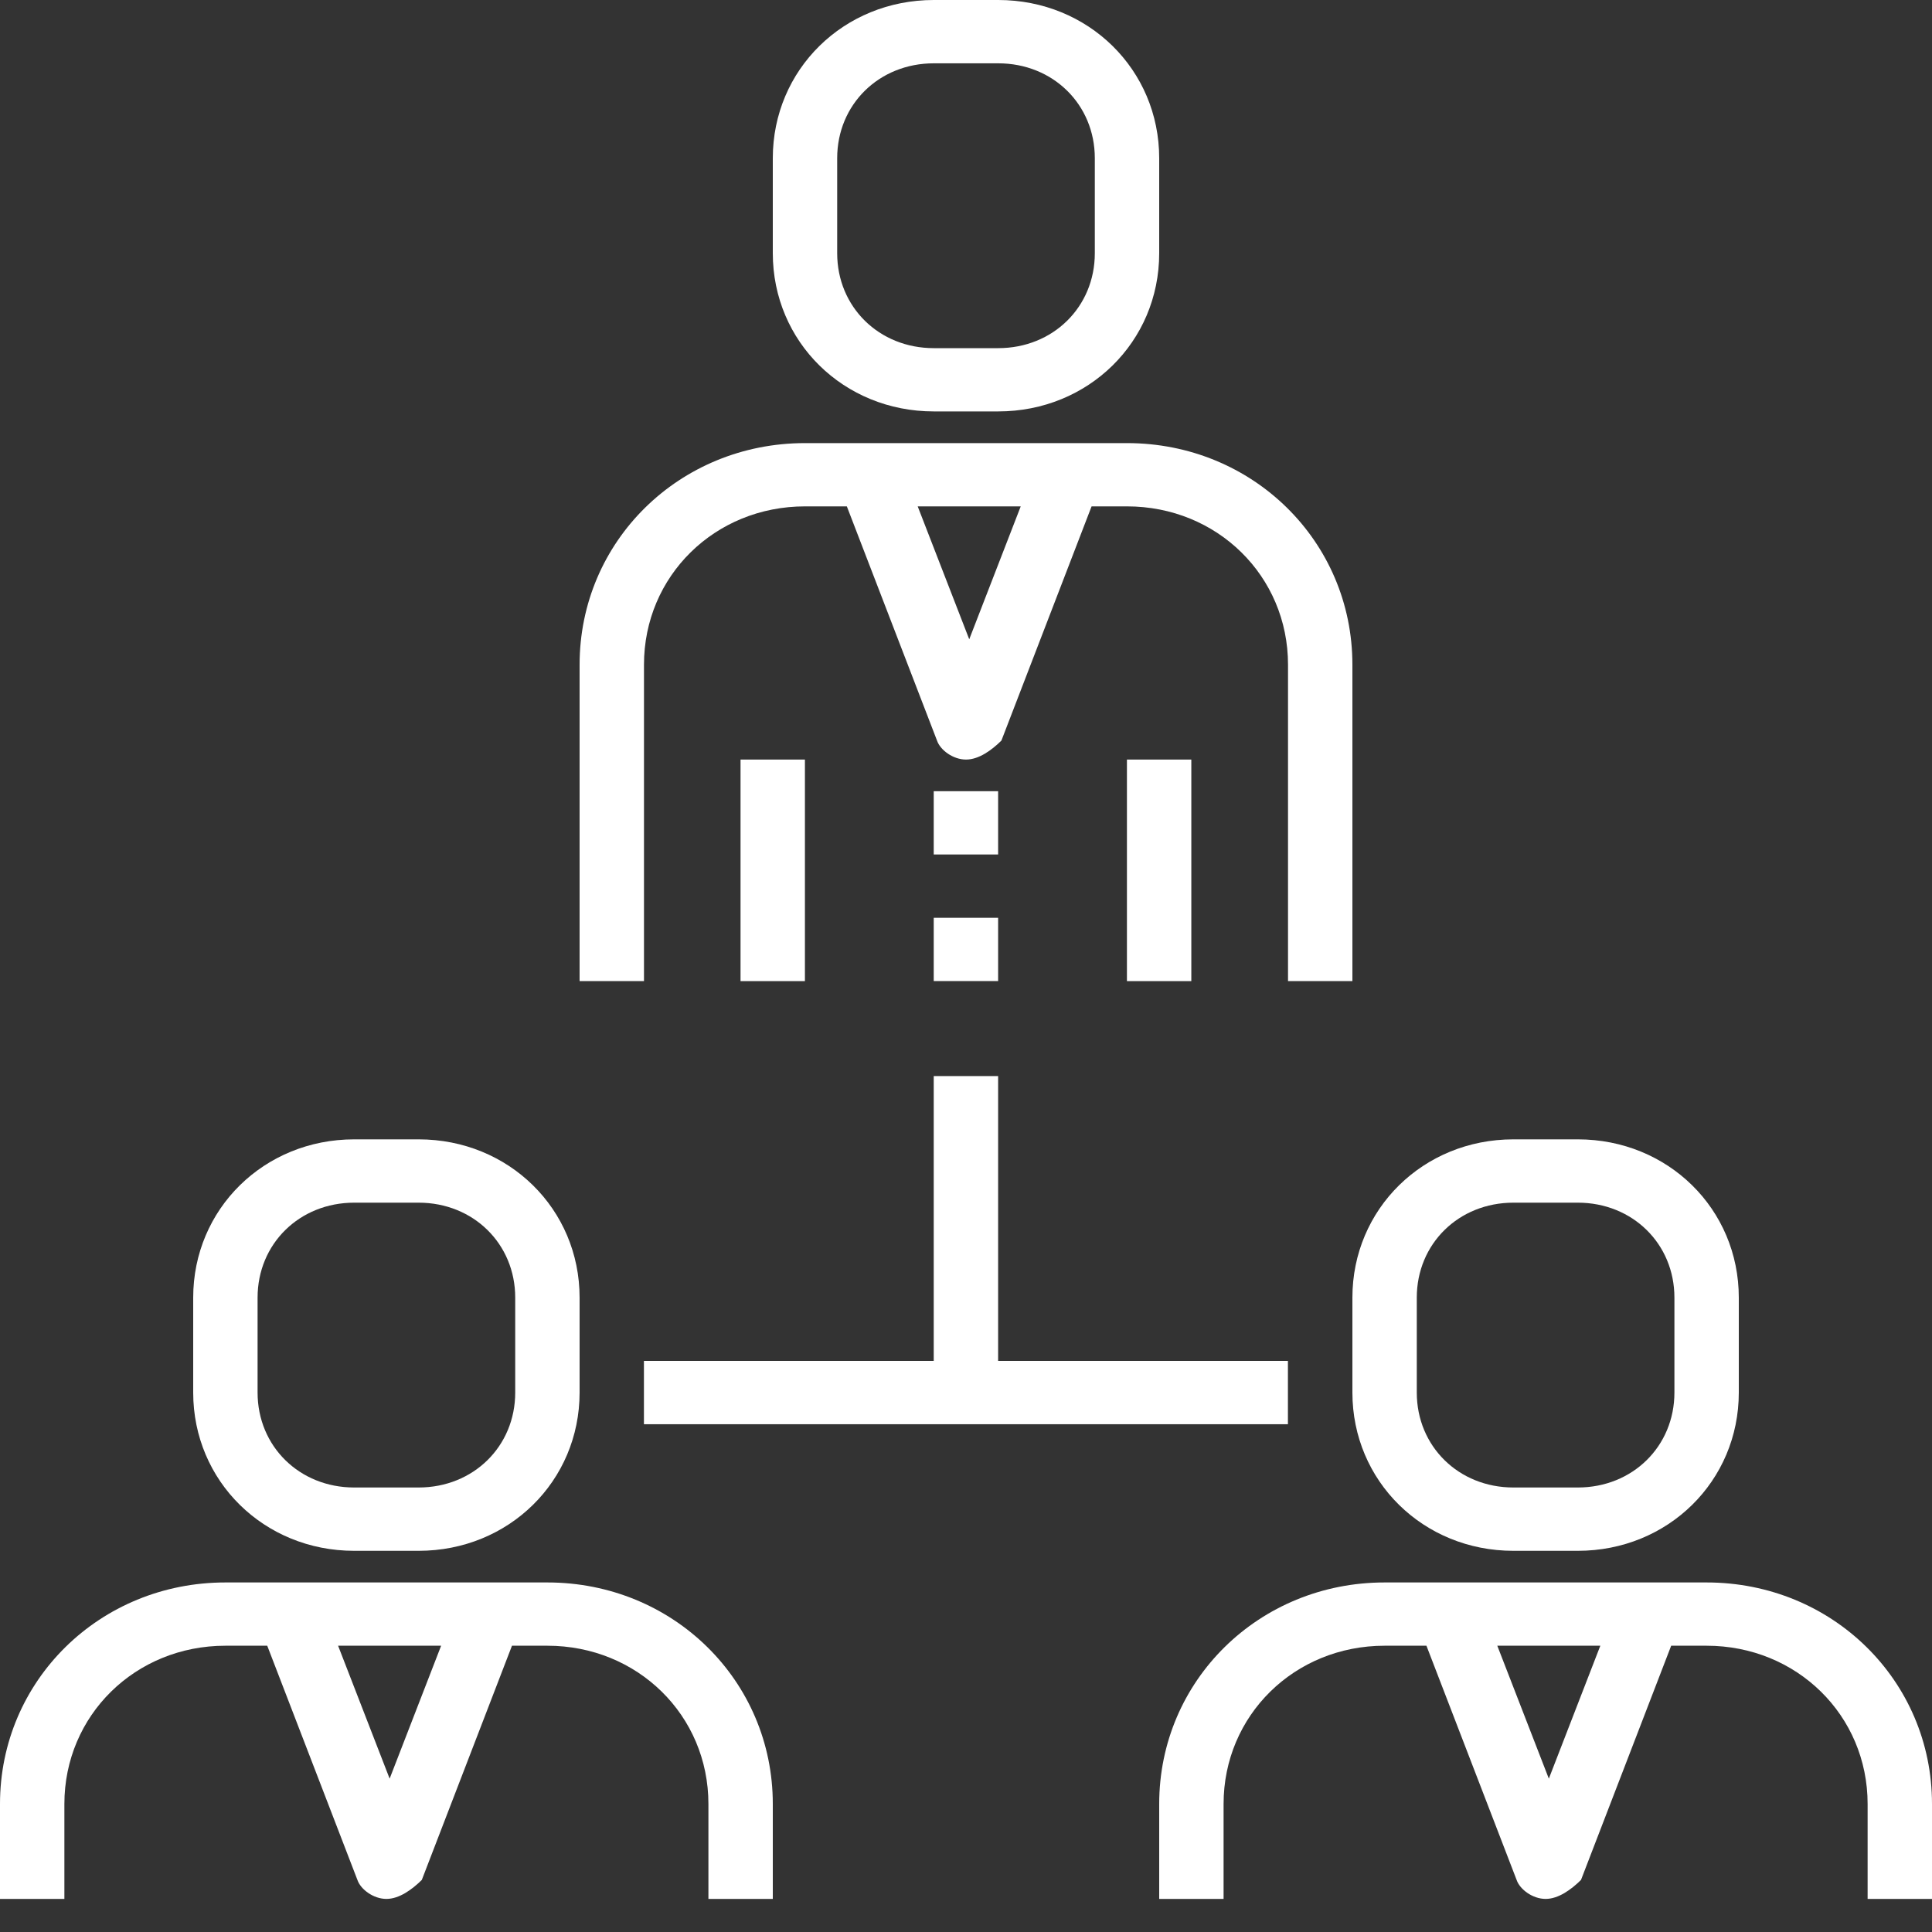 <svg width="40" height="40" viewBox="0 0 40 40" fill="none" xmlns="http://www.w3.org/2000/svg">
<rect x="0" y="0" width="40" height="40" fill="#333333" stroke="none"/>
<path d="M13.333 13.761C13.333 11.926 14.8 10.484 16.667 10.484H17.533L19.4 15.333C19.467 15.53 19.733 15.726 20 15.726C20.267 15.726 20.533 15.53 20.733 15.333L22.6 10.484H23.333C25.2 10.484 26.667 11.926 26.667 13.761V20.313H28V13.761C28 11.205 25.933 9.174 23.333 9.174H16.667C14.067 9.174 12 11.205 12 13.761V20.313H13.333V13.761ZM20.067 13.236L19 10.484H21.133L20.067 13.236Z" fill="white"/>
<path d="M20.665 16.381H19.332V17.691H20.665V16.381Z" fill="white"/>
<path d="M20.665 19.002H19.332V20.312H20.665V19.002Z" fill="white"/>
<path d="M19.333 8.518H20.667C22.533 8.518 24 7.077 24 5.242V3.276C24 1.442 22.533 0 20.667 0H19.333C17.467 0 16 1.442 16 3.276V5.242C16 7.077 17.467 8.518 19.333 8.518ZM17.333 3.276C17.333 2.162 18.2 1.311 19.333 1.311H20.667C21.8 1.311 22.667 2.162 22.667 3.276V5.242C22.667 6.356 21.8 7.208 20.667 7.208H19.333C18.2 7.208 17.333 6.356 17.333 5.242V3.276Z" fill="white"/>
<path d="M16.665 15.726H15.332V20.313H16.665V15.726Z" fill="white"/>
<path d="M24.665 15.726H23.332V20.313H24.665V15.726Z" fill="white"/>
<path d="M11.333 32.763H4.667C2.067 32.763 0 34.794 0 37.349V39.315H1.333V37.349C1.333 35.515 2.8 34.073 4.667 34.073H5.533L7.4 38.922C7.467 39.119 7.733 39.315 8 39.315C8.267 39.315 8.533 39.119 8.733 38.922L10.6 34.073H11.333C13.2 34.073 14.667 35.515 14.667 37.349V39.315H16V37.349C16 34.794 13.933 32.763 11.333 32.763ZM8.067 36.825L7 34.073H9.133L8.067 36.825Z" fill="white"/>
<path d="M7.333 32.108H8.667C10.533 32.108 12 30.666 12 28.831V26.866C12 25.031 10.533 23.589 8.667 23.589H7.333C5.467 23.589 4 25.031 4 26.866V28.831C4 30.666 5.467 32.108 7.333 32.108ZM5.333 26.866C5.333 25.752 6.2 24.9 7.333 24.9H8.667C9.8 24.9 10.667 25.752 10.667 26.866V28.831C10.667 29.945 9.8 30.797 8.667 30.797H7.333C6.2 30.797 5.333 29.945 5.333 28.831V26.866Z" fill="white"/>
<path d="M35.333 32.763H28.667C26.067 32.763 24 34.794 24 37.349V39.315H25.333V37.349C25.333 35.515 26.8 34.073 28.667 34.073H29.533L31.4 38.922C31.467 39.119 31.733 39.315 32 39.315C32.267 39.315 32.533 39.119 32.733 38.922L34.6 34.073H35.333C37.2 34.073 38.667 35.515 38.667 37.349V39.315H40V37.349C40 34.794 37.933 32.763 35.333 32.763ZM32.067 36.825L31 34.073H33.133L32.067 36.825Z" fill="white"/>
<path d="M28 28.831C28 30.666 29.467 32.108 31.333 32.108H32.667C34.533 32.108 36 30.666 36 28.831V26.866C36 25.031 34.533 23.589 32.667 23.589H31.333C29.467 23.589 28 25.031 28 26.866V28.831ZM29.333 26.866C29.333 25.752 30.2 24.9 31.333 24.9H32.667C33.8 24.9 34.667 25.752 34.667 26.866V28.831C34.667 29.945 33.8 30.797 32.667 30.797H31.333C30.2 30.797 29.333 29.945 29.333 28.831V26.866Z" fill="white"/>
<path d="M13.332 29.487H26.665V28.176H20.665V22.279H19.332V28.176H13.332V29.487Z" fill="white"/>
</svg>
